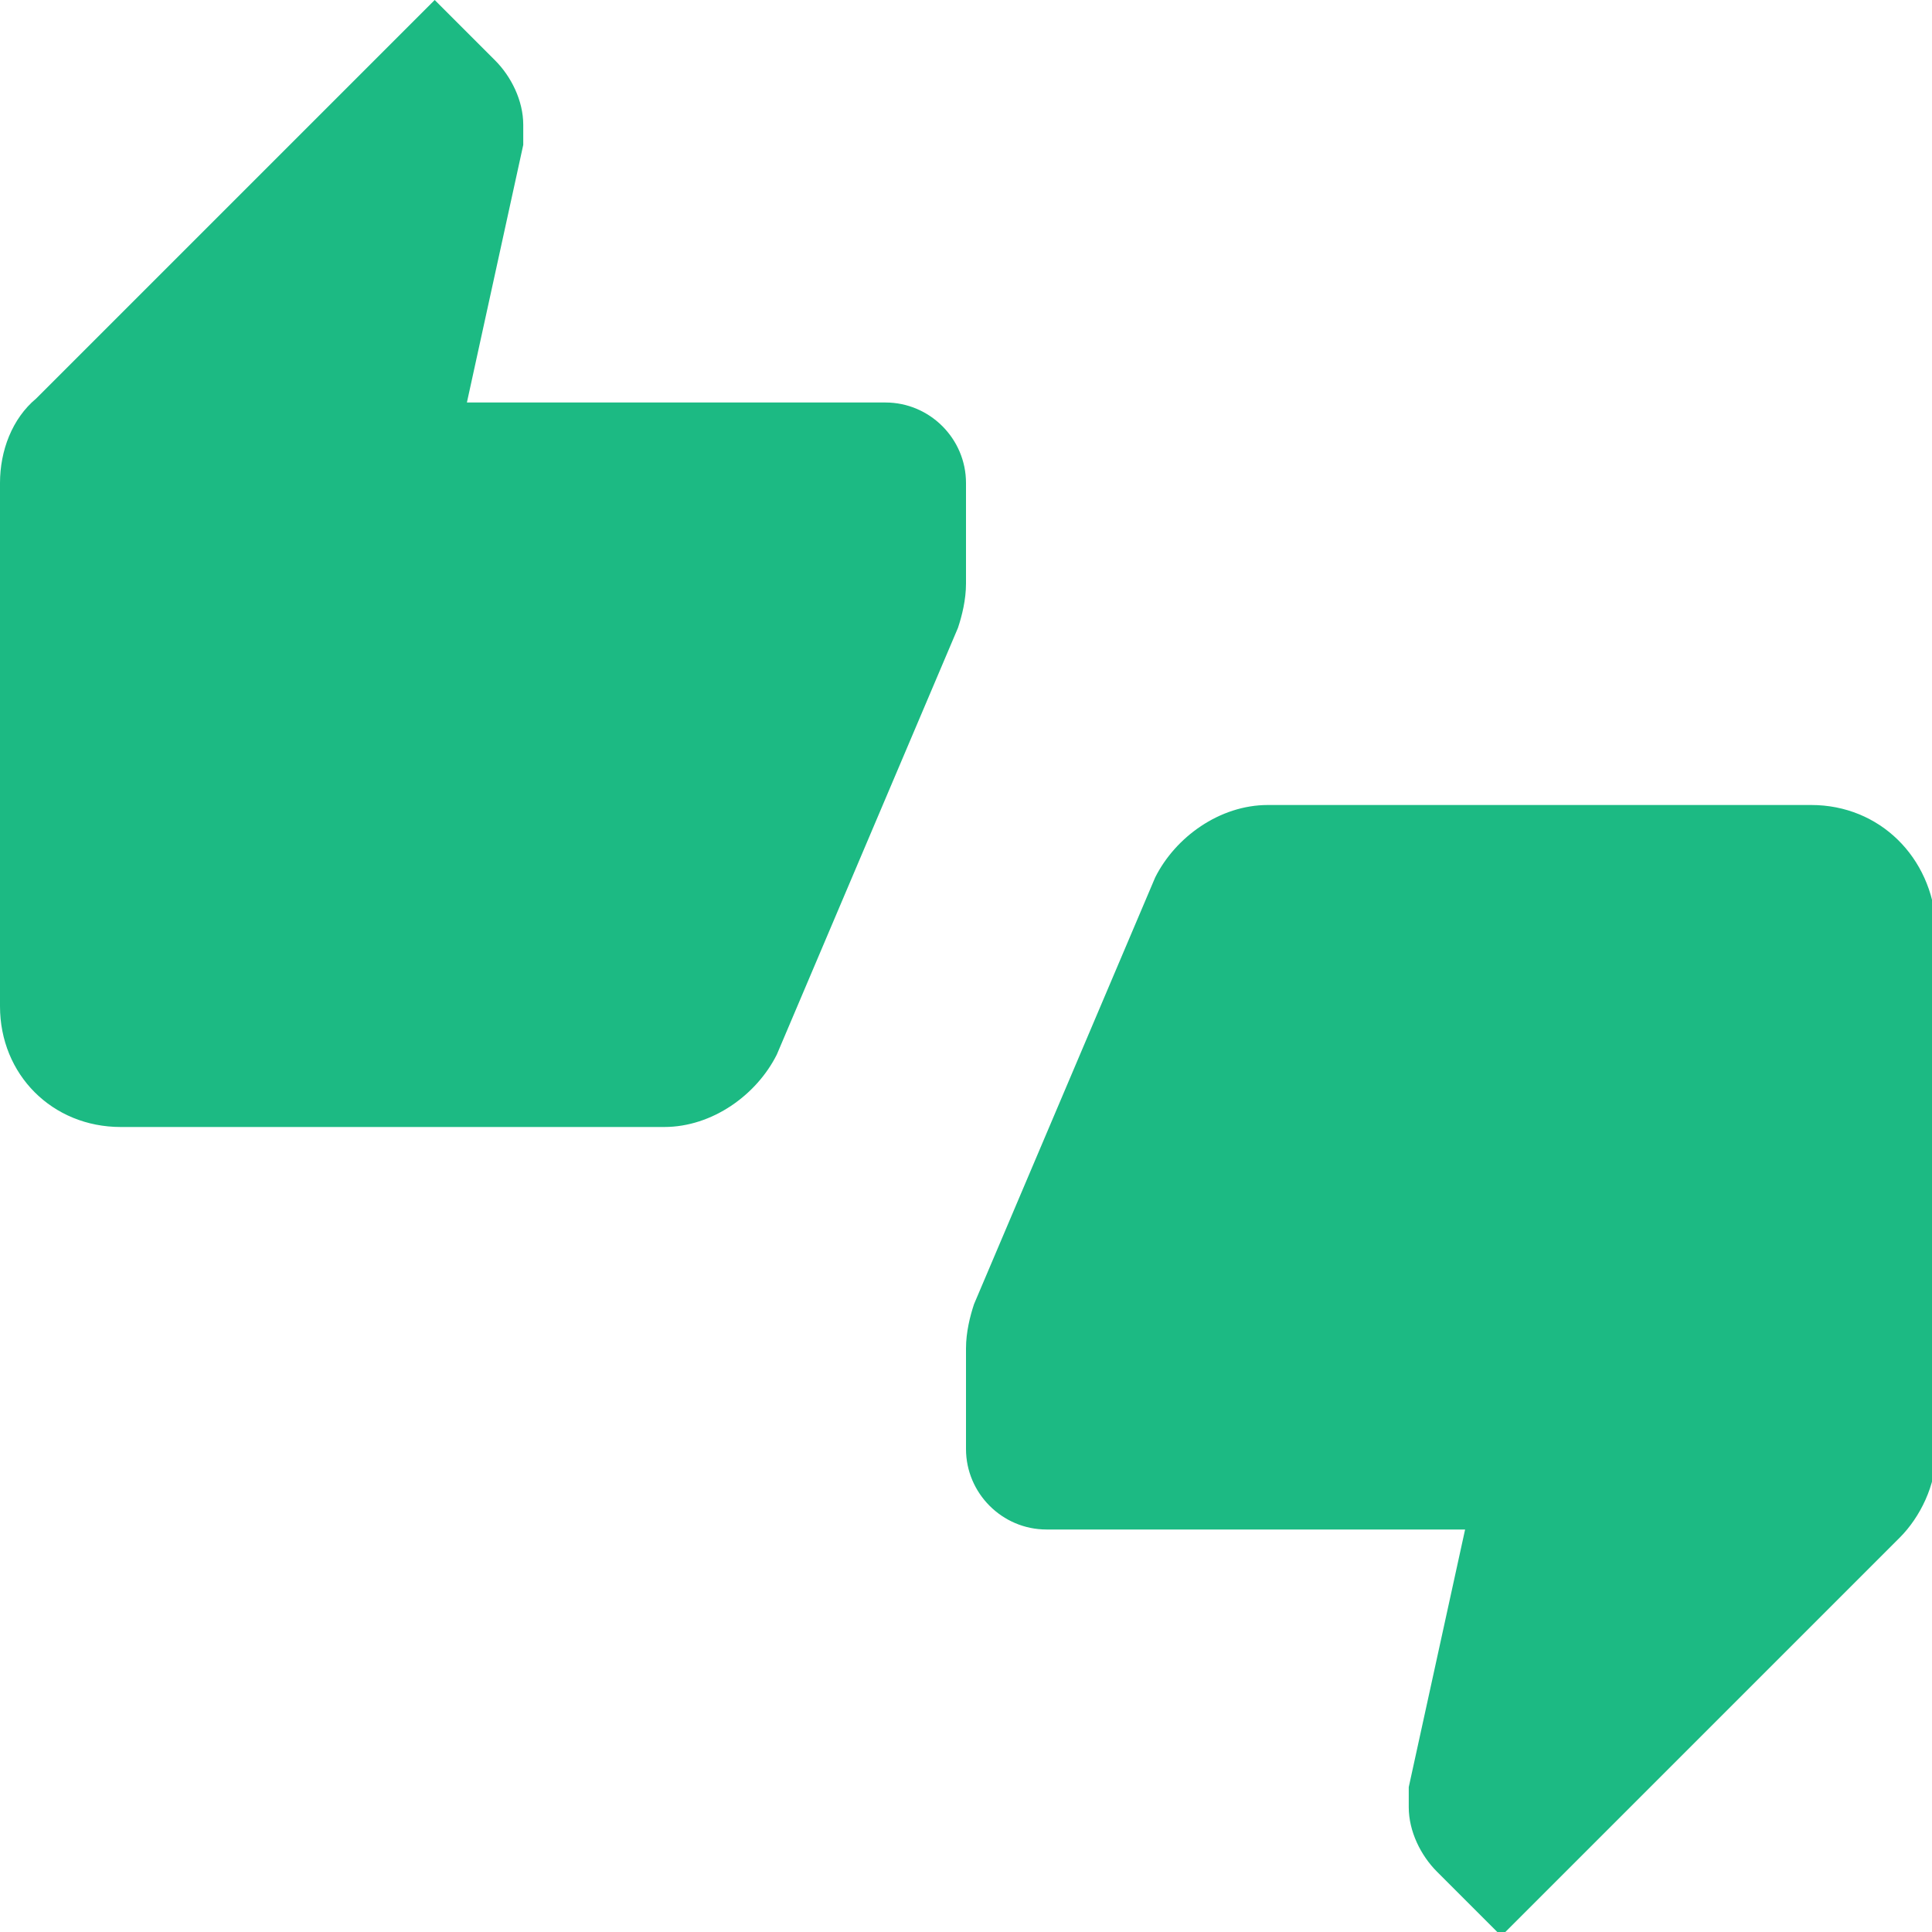 <?xml version="1.0" encoding="utf-8"?>
<!-- Generator: Adobe Illustrator 26.3.1, SVG Export Plug-In . SVG Version: 6.00 Build 0)  -->
<svg version="1.1" id="レイヤー_1" xmlns="http://www.w3.org/2000/svg" xmlns:xlink="http://www.w3.org/1999/xlink" x="0px"
	 y="0px" viewBox="0 0 48 48" style="enable-background:new 0 0 48 48;" xml:space="preserve">
<style type="text/css">
	.st0{fill:none;}
	.st1{fill:#1CBA83;}
</style>
<path class="st0" d="M0,0h48v48H0V0z"/>
<path class="st1" d="M24,12c0-1.1-0.9-2-2-2H11.6L13,3.6V3.1c0-0.6-0.3-1.2-0.7-1.6L10.8,0L0.9,9.9C0.3,10.4,0,11.2,0,12v13
	c0,1.7,1.3,3,3,3h13.5c1.2,0,2.3-0.8,2.8-1.8l4.5-10.6c0.1-0.3,0.2-0.7,0.2-1.1V12z M45,20H31.5c-1.2,0-2.3,0.8-2.8,1.8l-4.5,10.6
	c-0.1,0.3-0.2,0.7-0.2,1.1V36c0,1.1,0.9,2,2,2h10.4L35,44.4v0.5c0,0.6,0.3,1.2,0.7,1.6l1.6,1.6l9.9-9.9c0.5-0.5,0.9-1.3,0.9-2.1V23
	C48,21.3,46.7,20,45,20z"/>
</svg>
